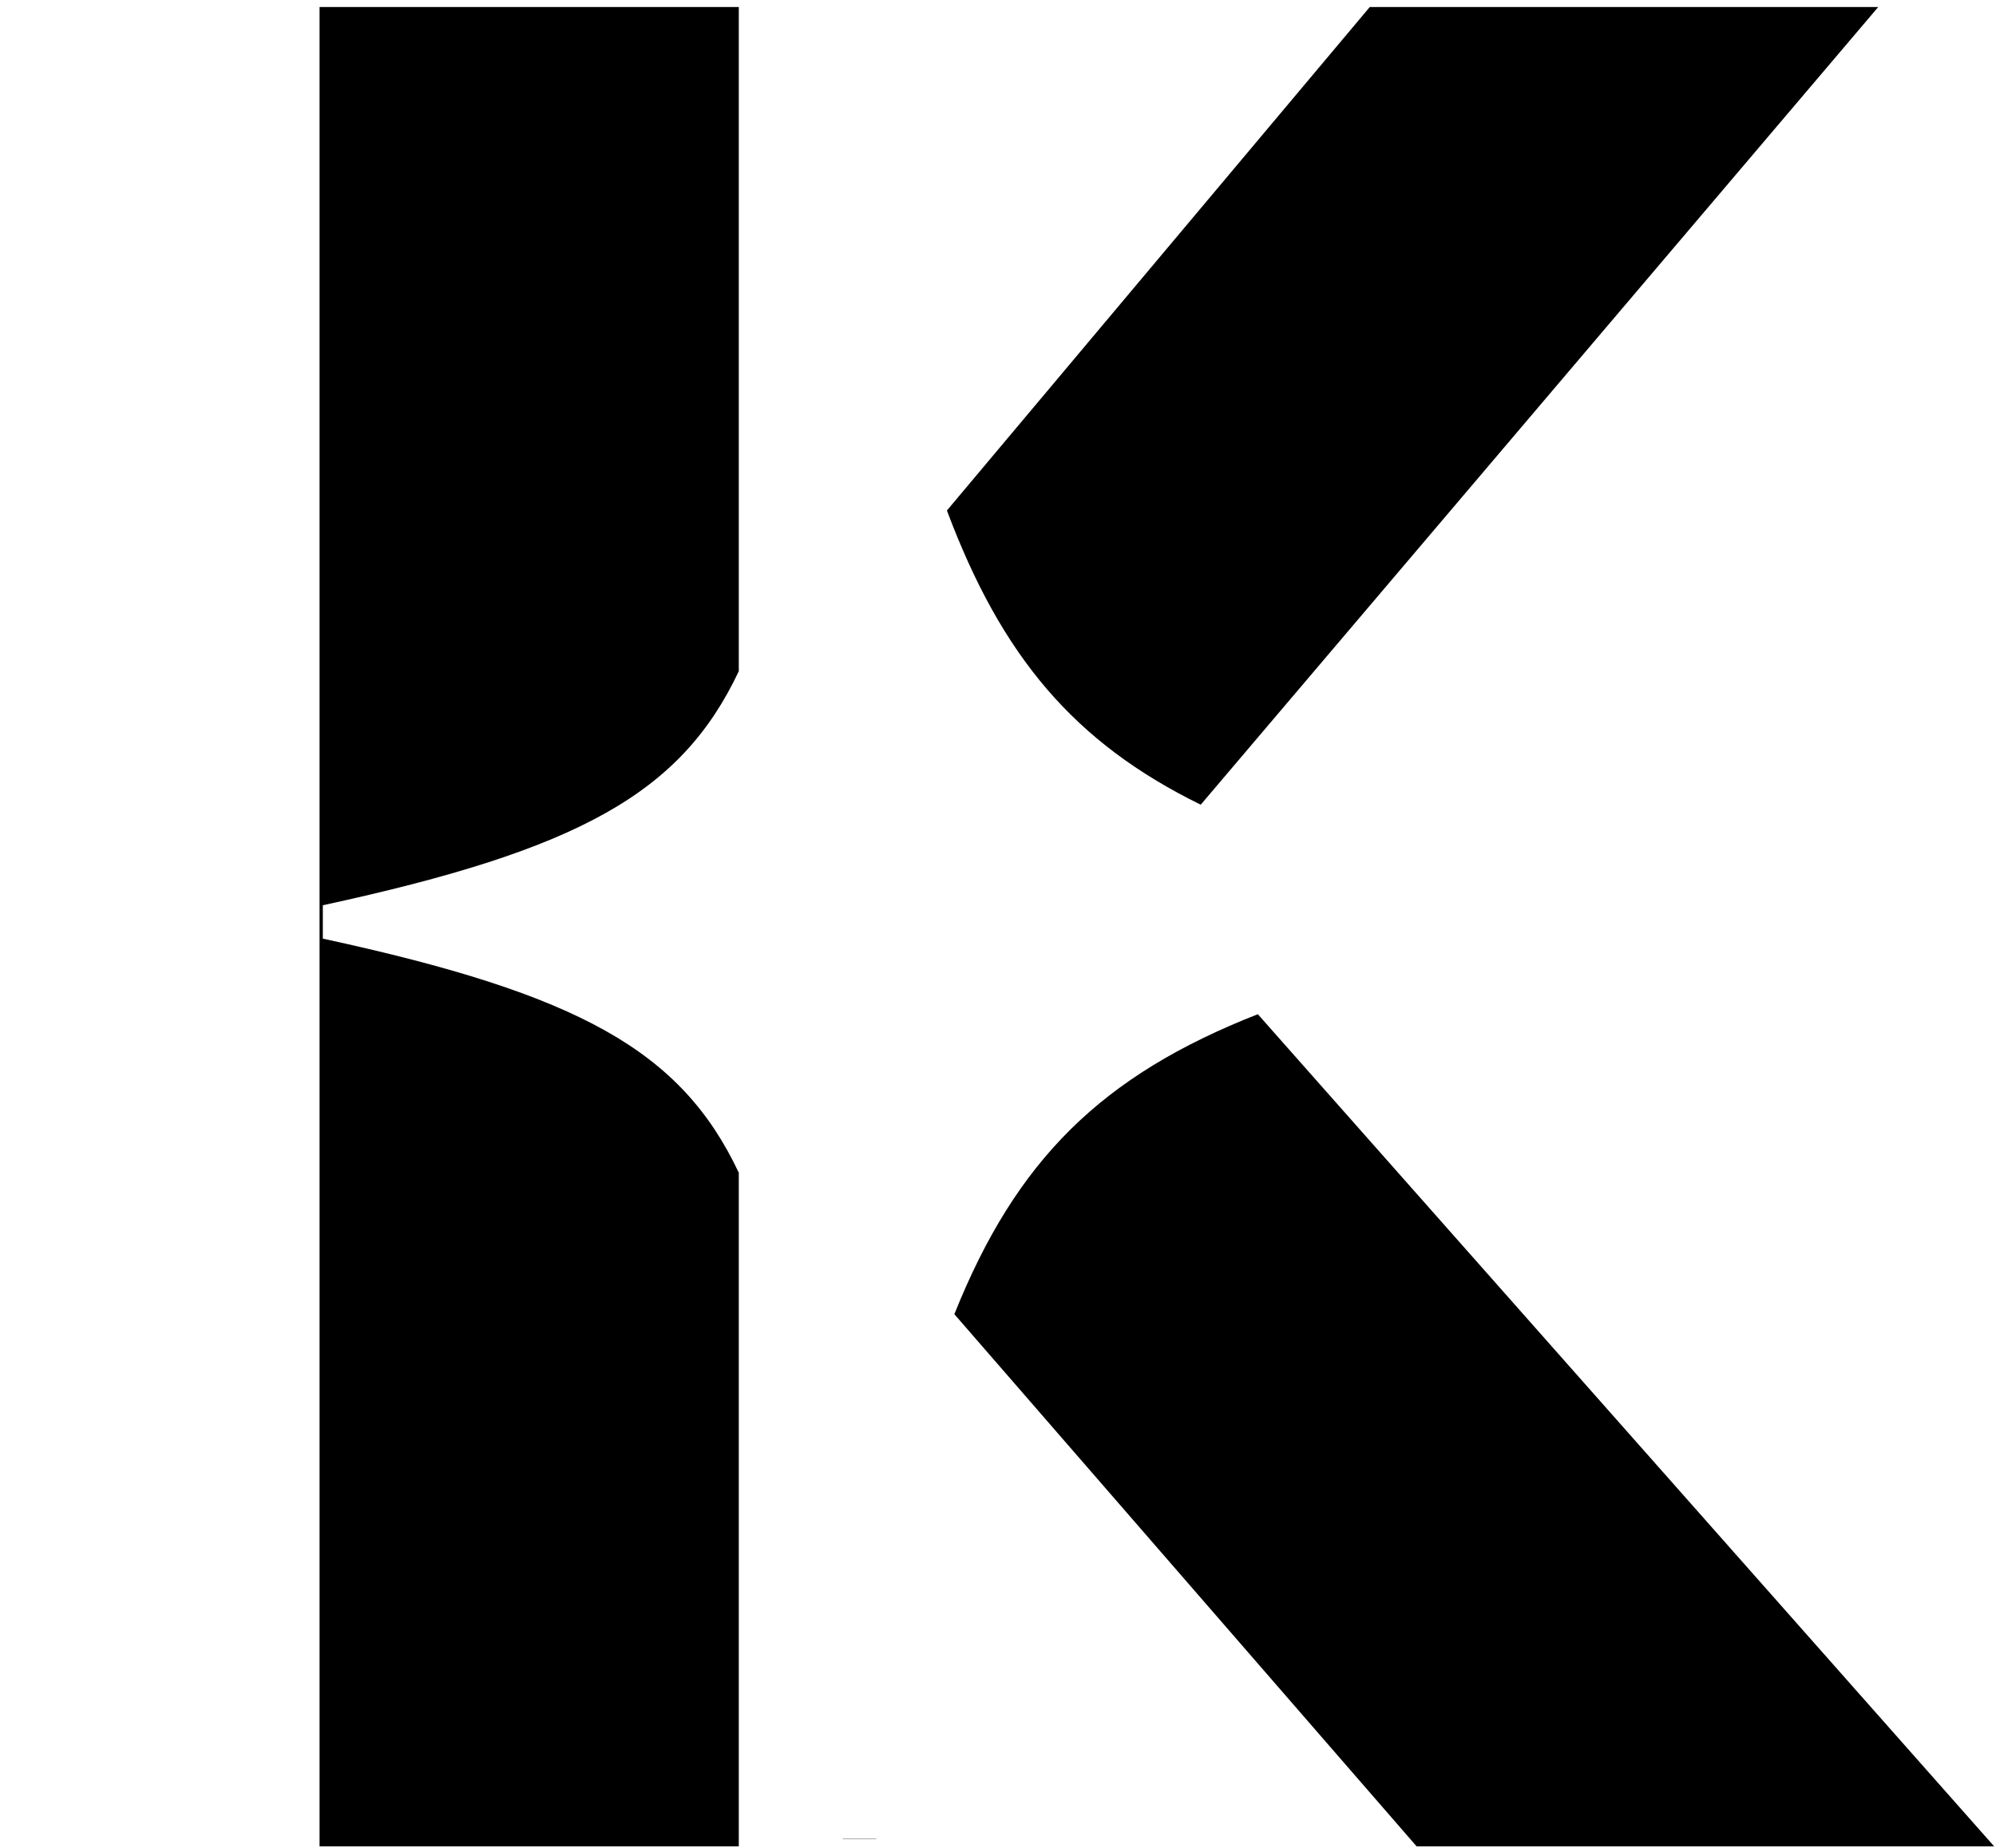 <svg width="609" height="564" viewBox="0 0 609 564" fill="none" xmlns="http://www.w3.org/2000/svg">
<path fill-rule="evenodd" clip-rule="evenodd" d="M225.415 204.829V2.149H97.5V561.152V563.429H225.415V561.152V357.86C207.846 320.696 176.959 303.415 98.498 286.432L98.5 276.245C176.959 259.268 207.847 241.99 225.415 204.829ZM288.912 155.783C305.616 200.367 327.779 226.64 366.354 245.561L546.816 33.056L573.063 2.149H546.816H417.927L288.912 155.783ZM291.183 401.034C310.067 353.894 336.11 328.204 383.776 309.492L546.816 493.782L608.433 563.429H432.22L430.242 561.152L291.183 401.034ZM257.163 561.237V561.152H267.36V561.237H257.163Z" fill="black"></path>
</svg>
